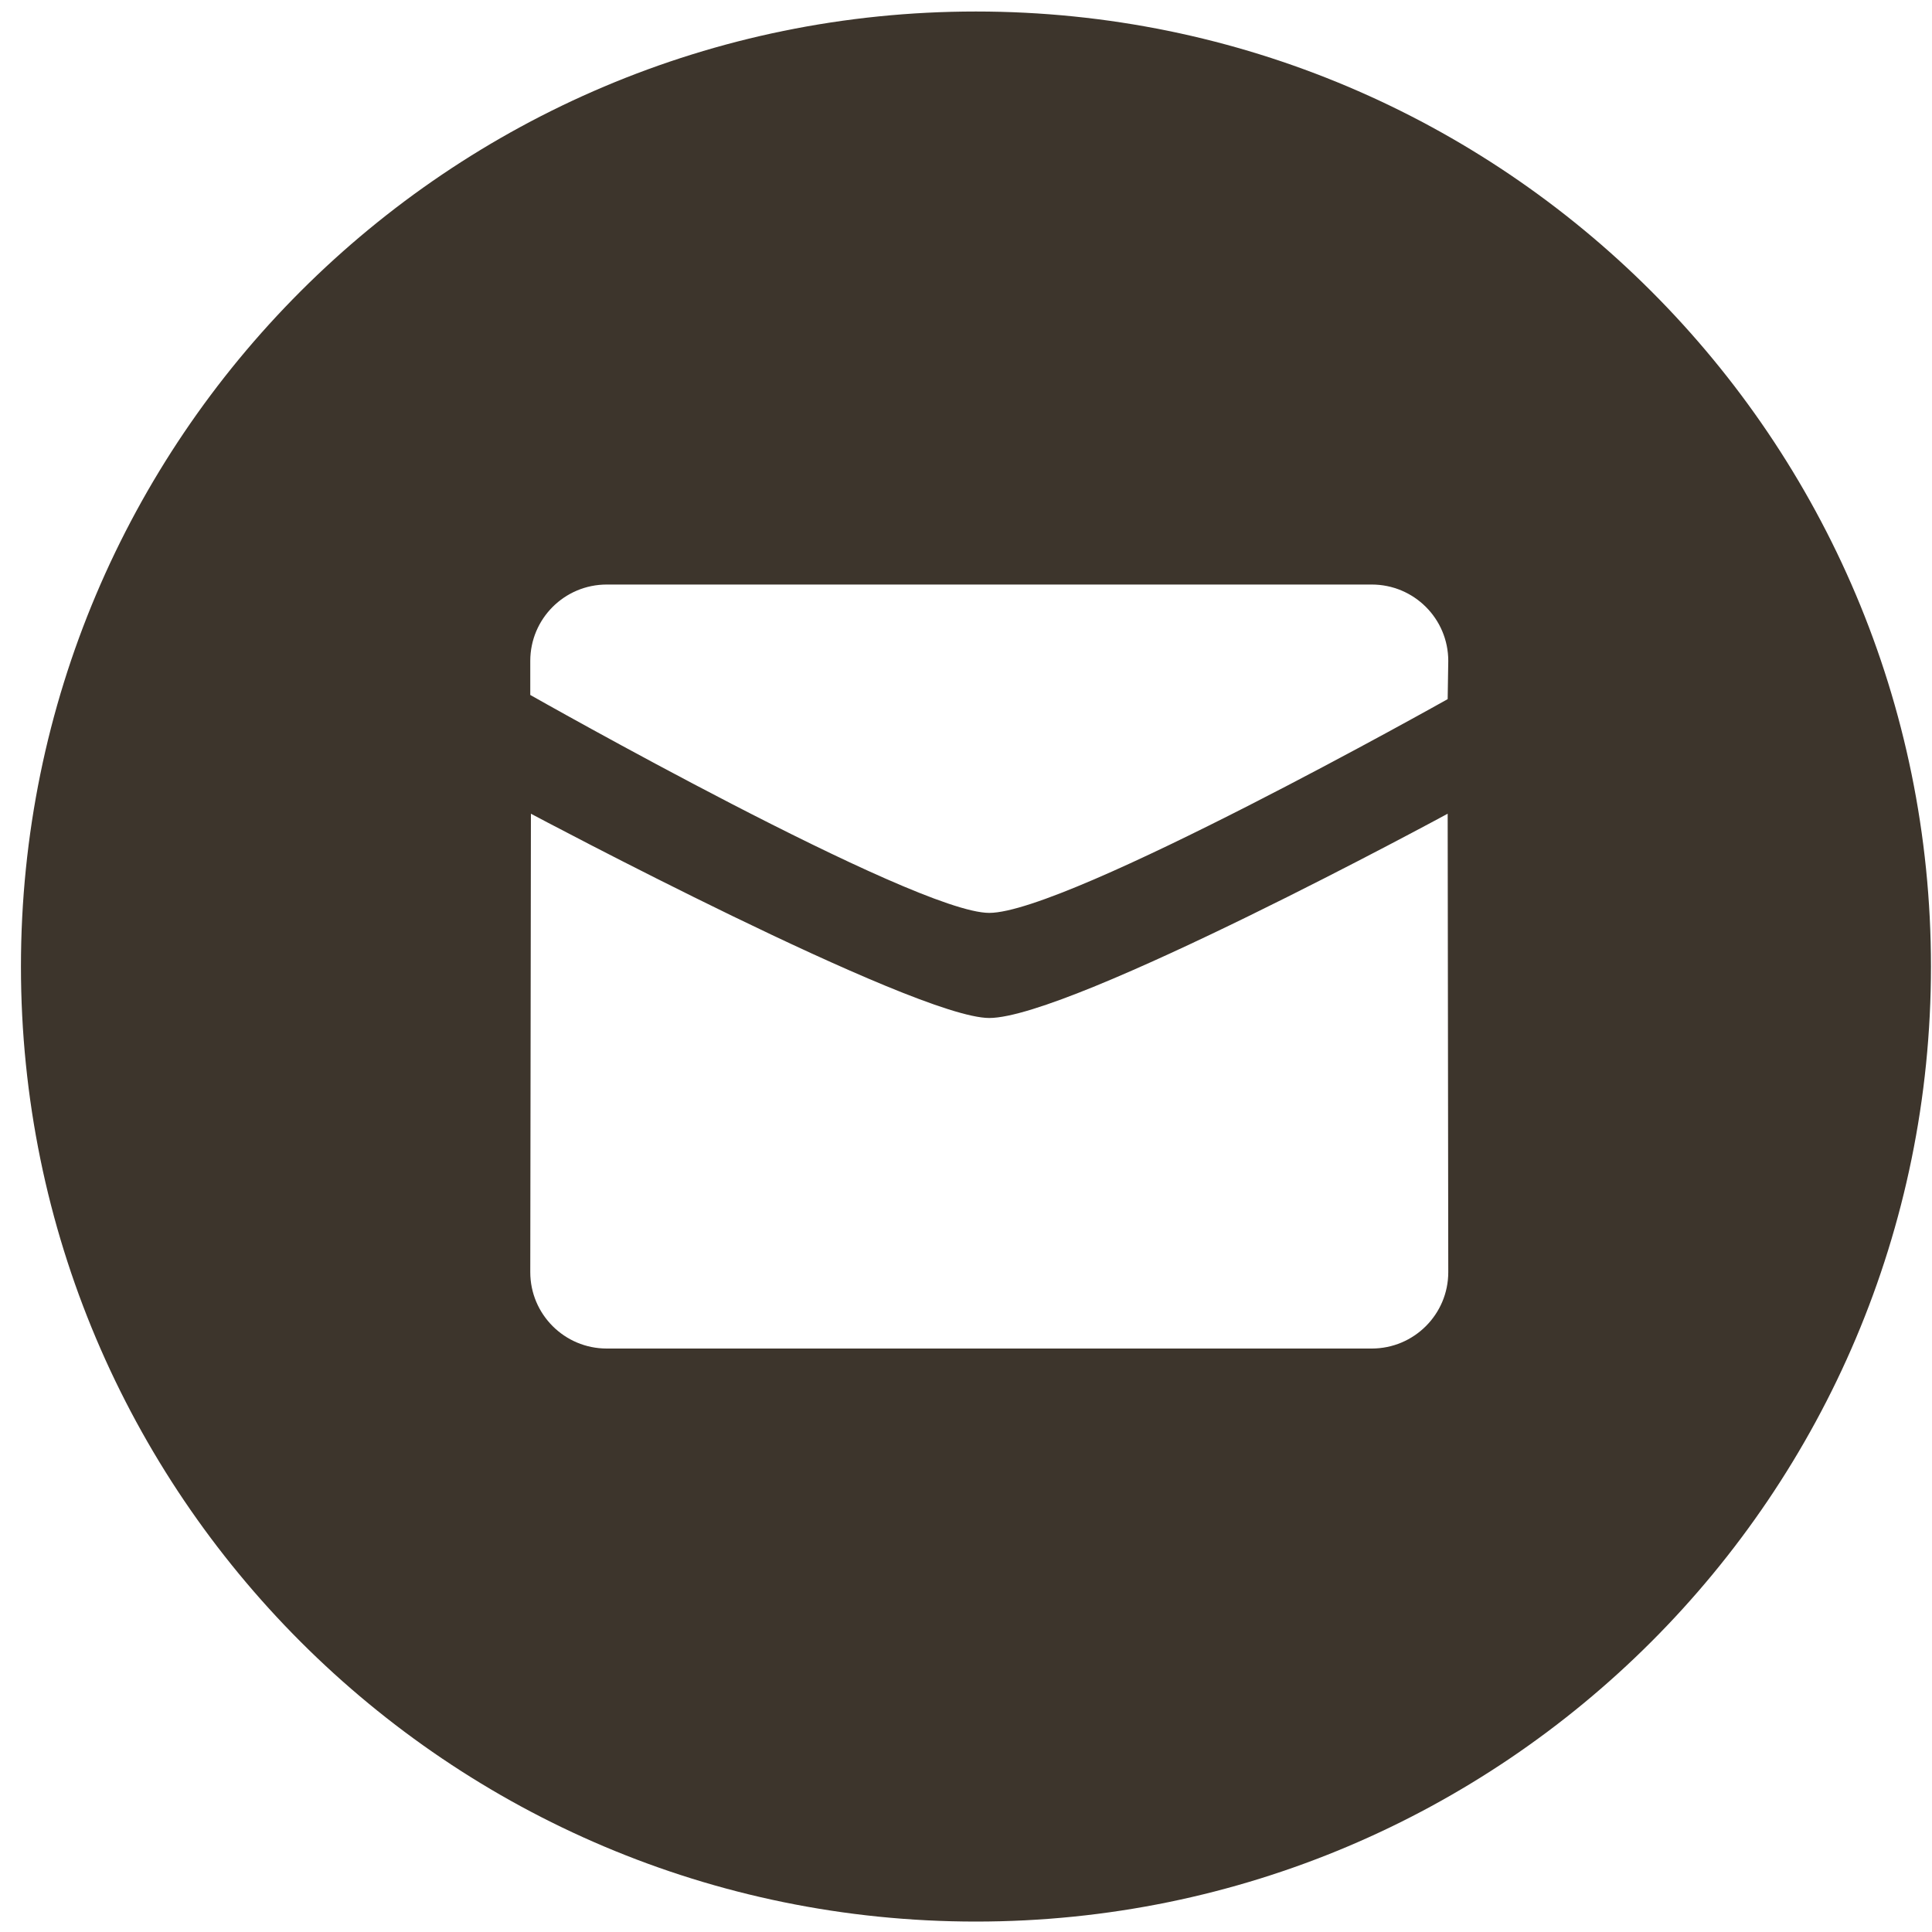<?xml version="1.0" encoding="UTF-8"?> <svg xmlns="http://www.w3.org/2000/svg" width="45" height="45" viewBox="0 0 45 45" fill="none"><path d="M22.732 0.268C35.017 0.268 44.976 10.227 44.976 22.512C44.976 34.797 35.017 44.756 22.732 44.757C10.447 44.757 0.488 34.797 0.488 22.512C0.488 10.227 10.447 0.268 22.732 0.268ZM33.719 18.953C33.719 18.953 24.947 23.711 23.041 23.711C21.303 23.71 12.365 18.953 12.366 18.953L12.351 29.631C12.351 30.613 13.149 31.41 14.132 31.41H31.951C32.935 31.41 33.733 30.613 33.733 29.631L33.719 18.953ZM14.132 13.615C13.148 13.615 12.351 14.412 12.351 15.394V16.187C12.351 16.187 21.303 21.263 23.041 21.263C24.863 21.263 33.719 16.284 33.719 16.284L33.733 15.394C33.733 14.412 32.936 13.615 31.951 13.615H14.132Z" fill="#3D352C"></path></svg> 